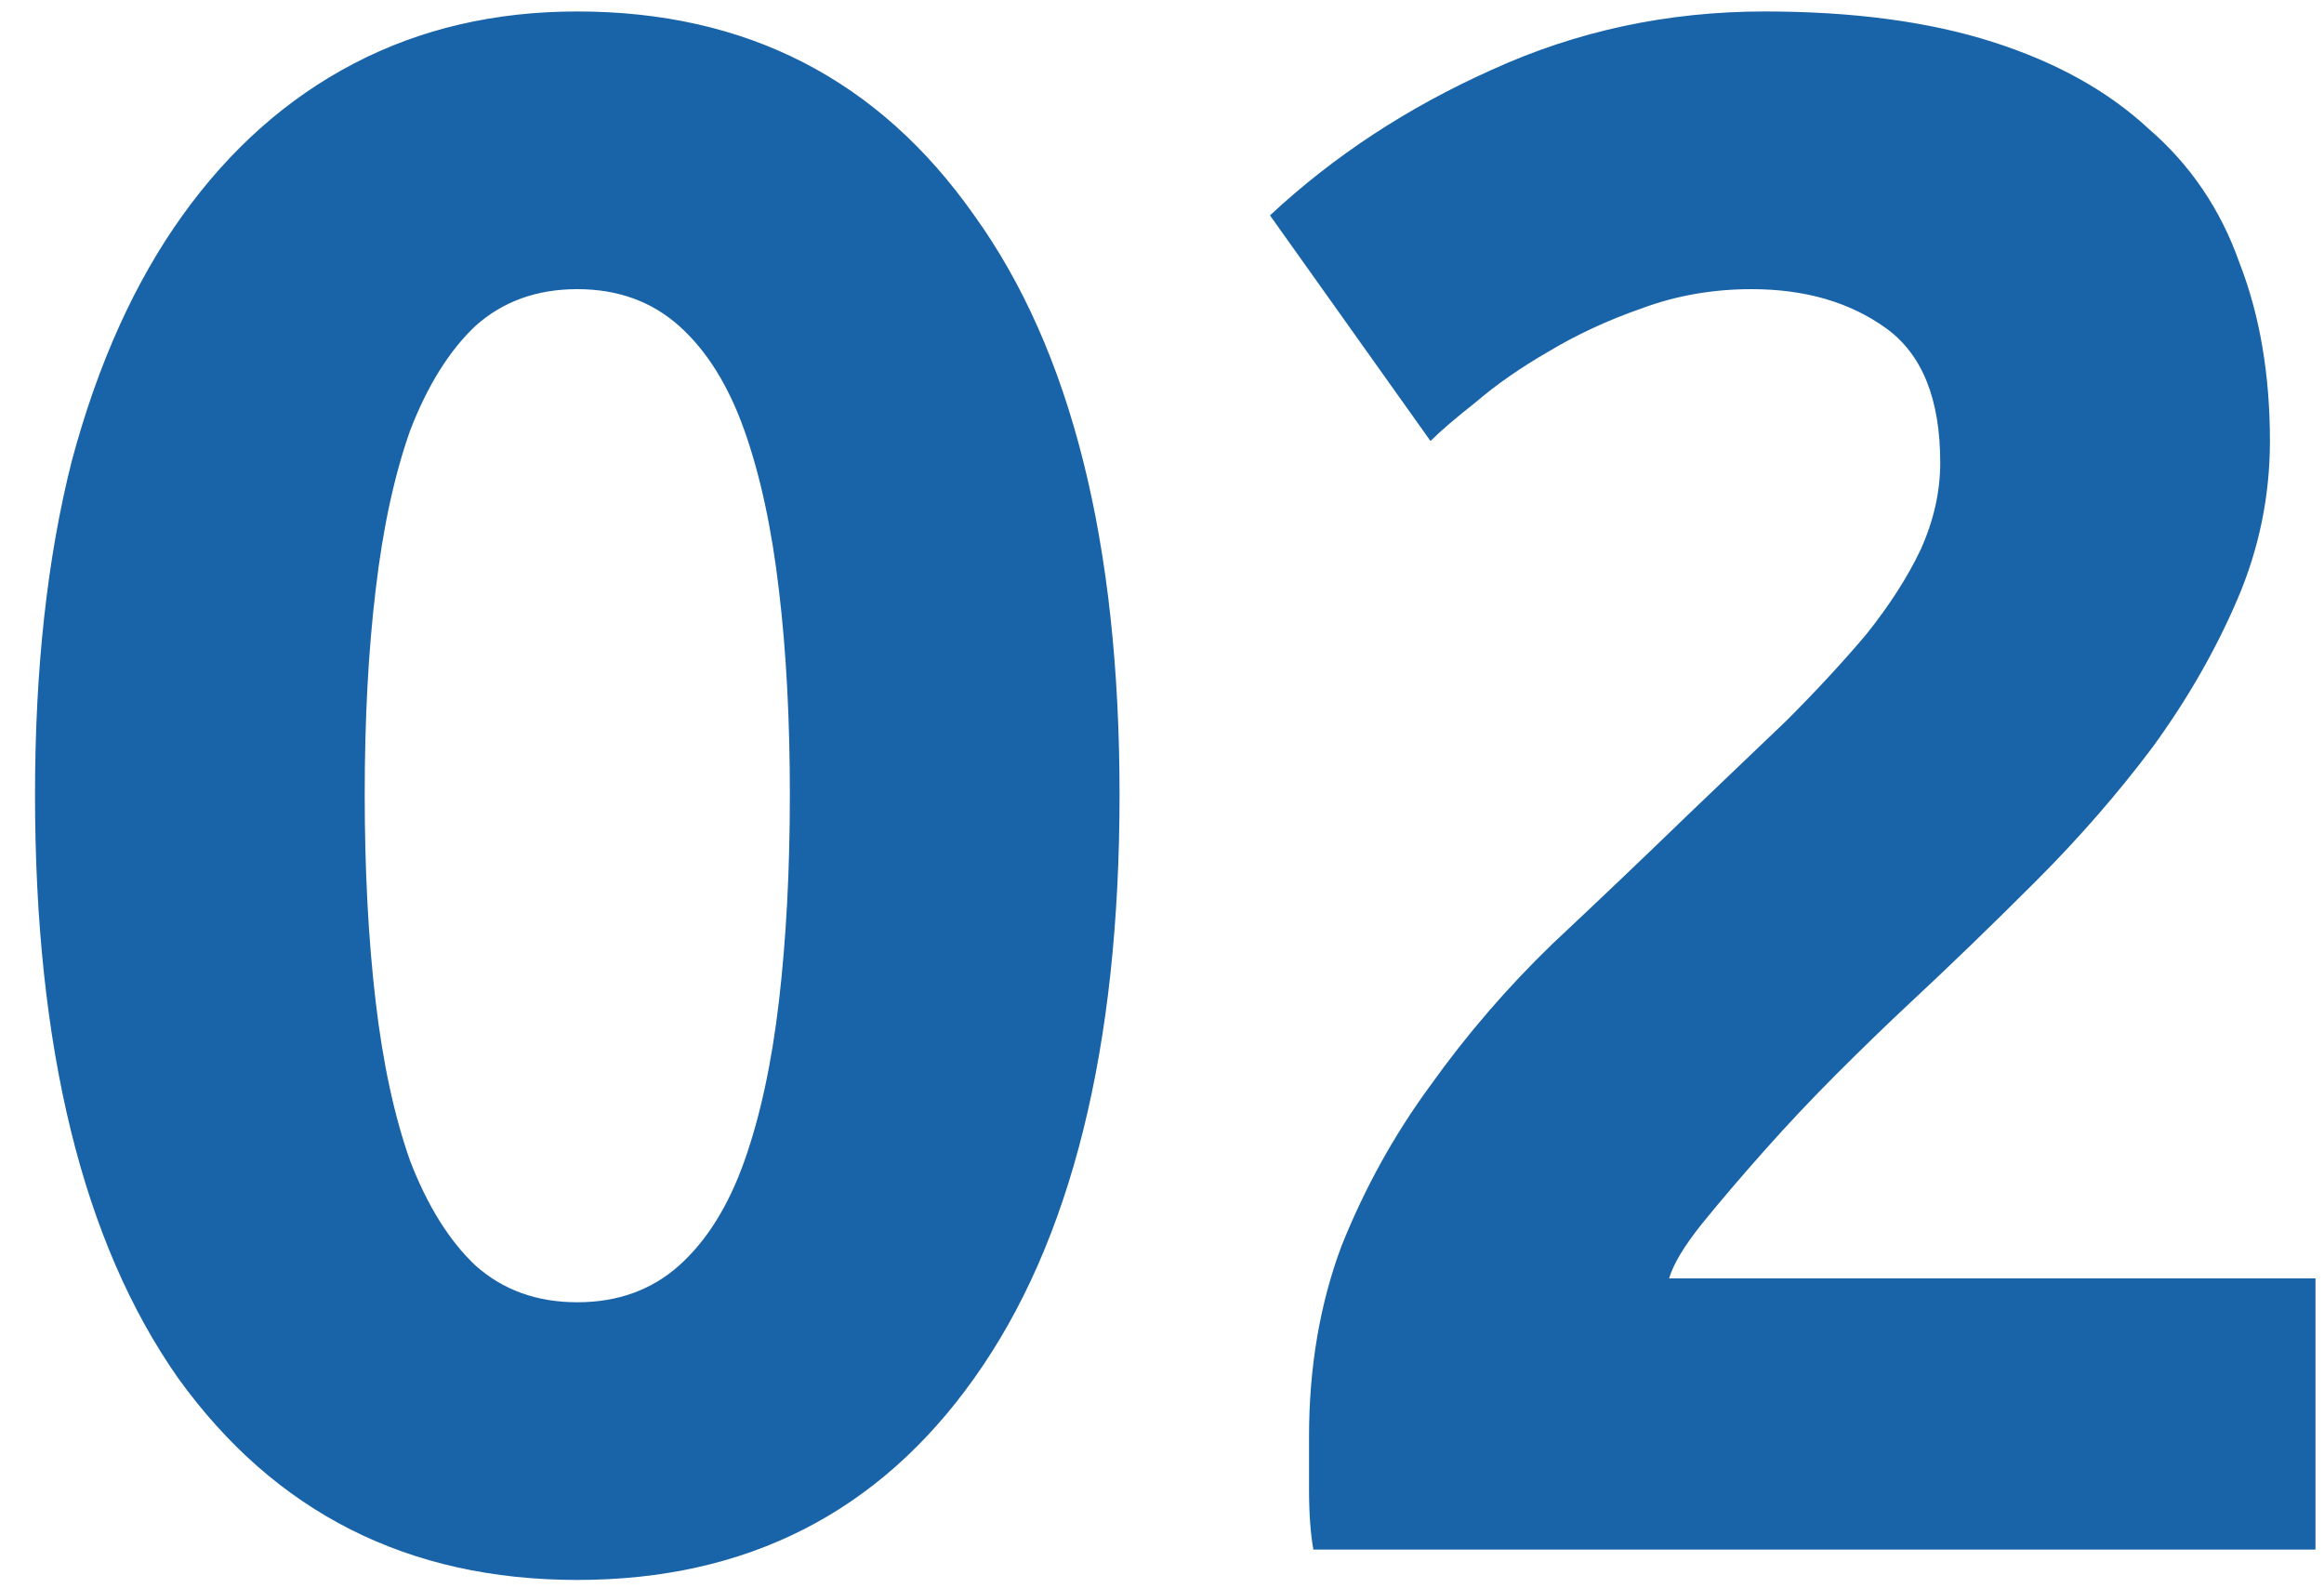 <svg width="60" height="41" viewBox="0 0 60 41" fill="none" xmlns="http://www.w3.org/2000/svg">
<path d="M28.904 20.512C28.904 27.045 27.653 32.067 25.152 35.576C22.688 39.048 19.272 40.784 14.904 40.784C10.536 40.784 7.101 39.048 4.6 35.576C2.136 32.067 0.904 27.045 0.904 20.512C0.904 17.264 1.221 14.389 1.856 11.888C2.528 9.387 3.48 7.277 4.712 5.56C5.944 3.843 7.419 2.536 9.136 1.64C10.853 0.744 12.776 0.296 14.904 0.296C19.272 0.296 22.688 2.051 25.152 5.56C27.653 9.032 28.904 14.016 28.904 20.512ZM20.392 20.512C20.392 18.571 20.299 16.816 20.112 15.248C19.925 13.643 19.627 12.261 19.216 11.104C18.805 9.947 18.245 9.051 17.536 8.416C16.827 7.781 15.949 7.464 14.904 7.464C13.859 7.464 12.981 7.781 12.272 8.416C11.6 9.051 11.04 9.947 10.592 11.104C10.181 12.261 9.883 13.643 9.696 15.248C9.509 16.816 9.416 18.571 9.416 20.512C9.416 22.453 9.509 24.227 9.696 25.832C9.883 27.437 10.181 28.819 10.592 29.976C11.04 31.133 11.6 32.029 12.272 32.664C12.981 33.299 13.859 33.616 14.904 33.616C15.949 33.616 16.827 33.299 17.536 32.664C18.245 32.029 18.805 31.133 19.216 29.976C19.627 28.819 19.925 27.437 20.112 25.832C20.299 24.227 20.392 22.453 20.392 20.512ZM58.604 11.384C58.604 12.803 58.324 14.165 57.764 15.472C57.204 16.779 56.476 18.048 55.58 19.28C54.684 20.475 53.676 21.632 52.556 22.752C51.436 23.872 50.335 24.936 49.252 25.944C48.692 26.467 48.076 27.064 47.404 27.736C46.77 28.371 46.154 29.024 45.556 29.696C44.959 30.368 44.417 31.003 43.932 31.6C43.484 32.16 43.204 32.627 43.092 33H59.78V40H33.908C33.834 39.589 33.796 39.067 33.796 38.432C33.796 37.797 33.796 37.349 33.796 37.088C33.796 35.296 34.076 33.653 34.636 32.16C35.233 30.667 35.999 29.285 36.932 28.016C37.865 26.709 38.911 25.496 40.068 24.376C41.263 23.256 42.439 22.136 43.596 21.016C44.492 20.157 45.332 19.355 46.116 18.608C46.9 17.824 47.591 17.077 48.188 16.368C48.785 15.621 49.252 14.893 49.588 14.184C49.924 13.437 50.092 12.691 50.092 11.944C50.092 10.301 49.626 9.144 48.692 8.472C47.759 7.8 46.602 7.464 45.22 7.464C44.212 7.464 43.26 7.632 42.364 7.968C41.505 8.267 40.703 8.64 39.956 9.088C39.247 9.499 38.631 9.928 38.108 10.376C37.586 10.787 37.194 11.123 36.932 11.384L32.788 5.56C34.431 4.029 36.335 2.779 38.5 1.808C40.703 0.8 43.055 0.296 45.556 0.296C47.834 0.296 49.794 0.557 51.436 1.08C53.079 1.603 54.423 2.349 55.468 3.32C56.551 4.253 57.335 5.411 57.82 6.792C58.343 8.136 58.604 9.667 58.604 11.384Z" fill="#1964A8"/>
</svg>
